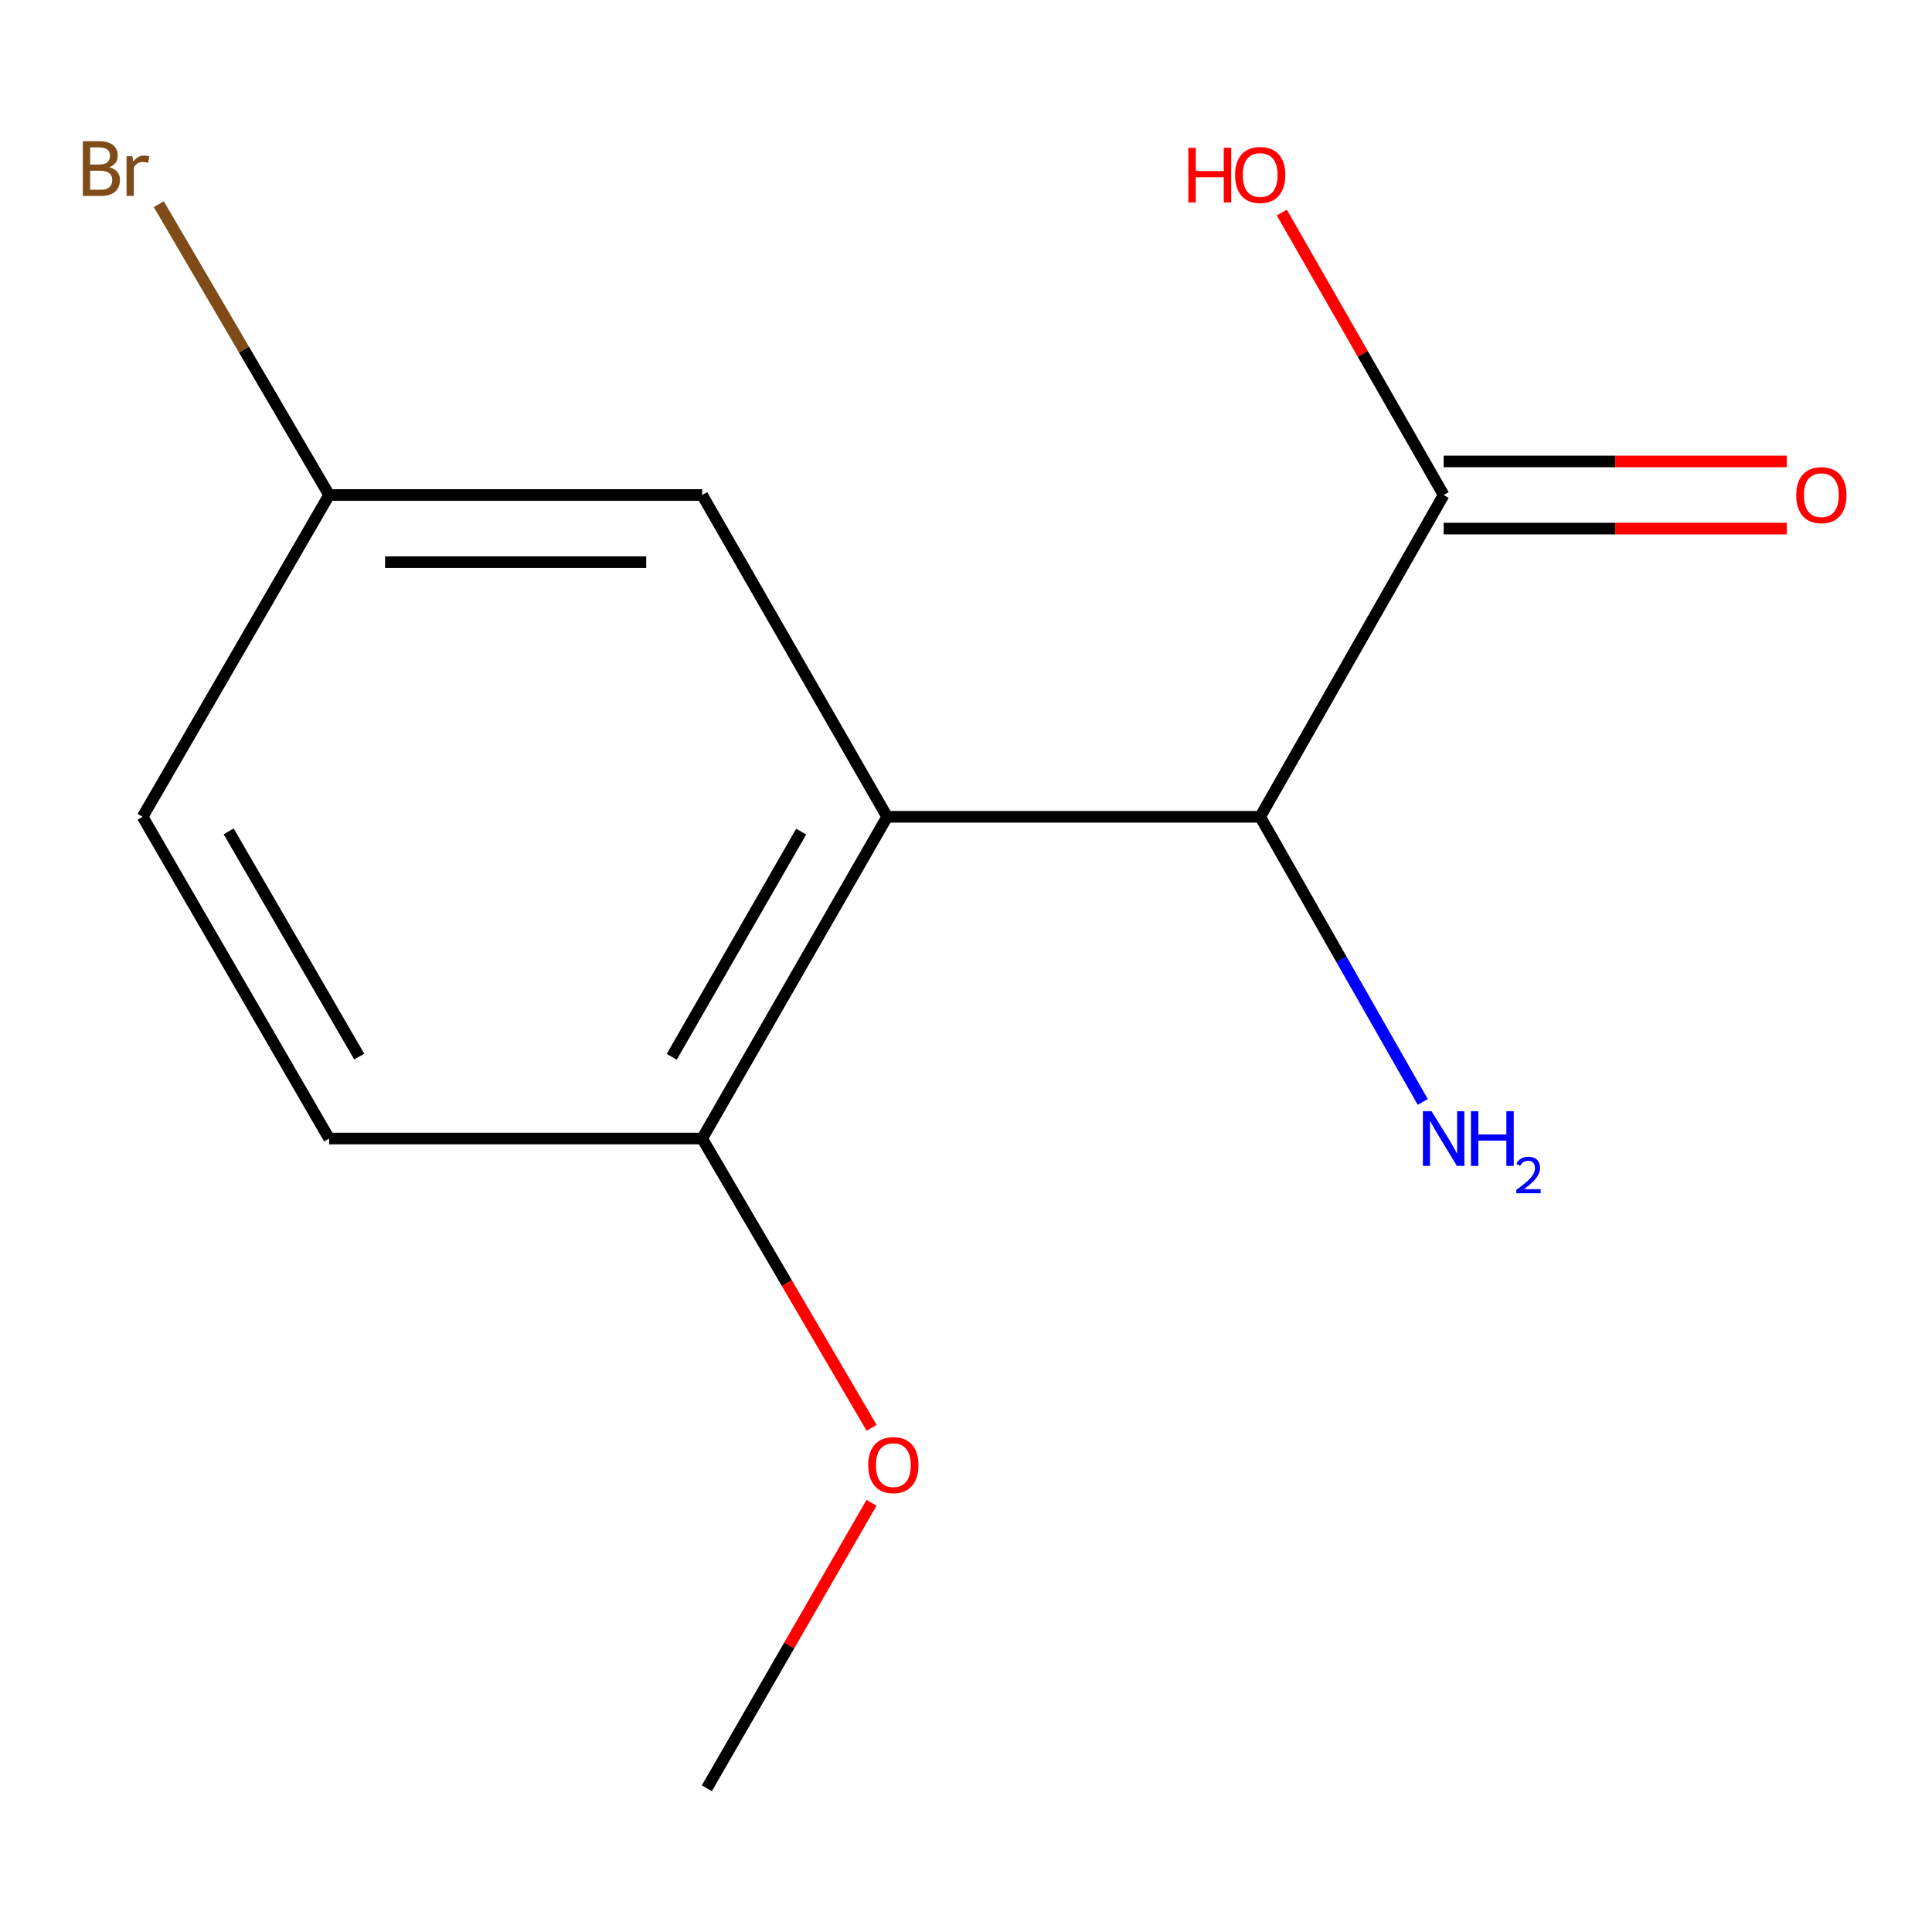 <?xml version='1.0' encoding='iso-8859-1'?>
<svg version='1.1' baseProfile='full'
              xmlns='http://www.w3.org/2000/svg'
                      xmlns:rdkit='http://www.rdkit.org/xml'
                      xmlns:xlink='http://www.w3.org/1999/xlink'
                  xml:space='preserve'
width='1000px' height='1000px' viewBox='0 0 1000 1000'>
<!-- END OF HEADER -->
<rect style='opacity:1.0;fill:#FFFFFF;stroke:none' width='1000' height='1000' x='0' y='0'> </rect>
<path class='bond-0' d='M 459.197,422.771 L 652.265,422.771' style='fill:none;fill-rule:evenodd;stroke:#000000;stroke-width:6px;stroke-linecap:butt;stroke-linejoin:miter;stroke-opacity:1' />
<path class='bond-2' d='M 459.197,422.771 L 363.444,589.309' style='fill:none;fill-rule:evenodd;stroke:#000000;stroke-width:6px;stroke-linecap:butt;stroke-linejoin:miter;stroke-opacity:1' />
<path class='bond-2' d='M 414.703,430.428 L 347.676,547.005' style='fill:none;fill-rule:evenodd;stroke:#000000;stroke-width:6px;stroke-linecap:butt;stroke-linejoin:miter;stroke-opacity:1' />
<path class='bond-3' d='M 459.197,422.771 L 363.444,256.213' style='fill:none;fill-rule:evenodd;stroke:#000000;stroke-width:6px;stroke-linecap:butt;stroke-linejoin:miter;stroke-opacity:1' />
<path class='bond-1' d='M 652.265,422.771 L 747.226,256.213' style='fill:none;fill-rule:evenodd;stroke:#000000;stroke-width:6px;stroke-linecap:butt;stroke-linejoin:miter;stroke-opacity:1' />
<path class='bond-6' d='M 652.265,422.771 L 694.342,496.564' style='fill:none;fill-rule:evenodd;stroke:#000000;stroke-width:6px;stroke-linecap:butt;stroke-linejoin:miter;stroke-opacity:1' />
<path class='bond-6' d='M 694.342,496.564 L 736.419,570.357' style='fill:none;fill-rule:evenodd;stroke:#0000FF;stroke-width:6px;stroke-linecap:butt;stroke-linejoin:miter;stroke-opacity:1' />
<path class='bond-4' d='M 747.226,273.591 L 836.033,273.591' style='fill:none;fill-rule:evenodd;stroke:#000000;stroke-width:6px;stroke-linecap:butt;stroke-linejoin:miter;stroke-opacity:1' />
<path class='bond-4' d='M 836.033,273.591 L 924.841,273.591' style='fill:none;fill-rule:evenodd;stroke:#FF0000;stroke-width:6px;stroke-linecap:butt;stroke-linejoin:miter;stroke-opacity:1' />
<path class='bond-4' d='M 747.226,238.835 L 836.033,238.835' style='fill:none;fill-rule:evenodd;stroke:#000000;stroke-width:6px;stroke-linecap:butt;stroke-linejoin:miter;stroke-opacity:1' />
<path class='bond-4' d='M 836.033,238.835 L 924.841,238.835' style='fill:none;fill-rule:evenodd;stroke:#FF0000;stroke-width:6px;stroke-linecap:butt;stroke-linejoin:miter;stroke-opacity:1' />
<path class='bond-8' d='M 747.226,256.213 L 705.343,183.117' style='fill:none;fill-rule:evenodd;stroke:#000000;stroke-width:6px;stroke-linecap:butt;stroke-linejoin:miter;stroke-opacity:1' />
<path class='bond-8' d='M 705.343,183.117 L 663.459,110.02' style='fill:none;fill-rule:evenodd;stroke:#FF0000;stroke-width:6px;stroke-linecap:butt;stroke-linejoin:miter;stroke-opacity:1' />
<path class='bond-5' d='M 363.444,589.309 L 170.356,589.309' style='fill:none;fill-rule:evenodd;stroke:#000000;stroke-width:6px;stroke-linecap:butt;stroke-linejoin:miter;stroke-opacity:1' />
<path class='bond-11' d='M 363.444,589.309 L 407.296,664.178' style='fill:none;fill-rule:evenodd;stroke:#000000;stroke-width:6px;stroke-linecap:butt;stroke-linejoin:miter;stroke-opacity:1' />
<path class='bond-11' d='M 407.296,664.178 L 451.147,739.047' style='fill:none;fill-rule:evenodd;stroke:#FF0000;stroke-width:6px;stroke-linecap:butt;stroke-linejoin:miter;stroke-opacity:1' />
<path class='bond-7' d='M 363.444,256.213 L 170.356,256.213' style='fill:none;fill-rule:evenodd;stroke:#000000;stroke-width:6px;stroke-linecap:butt;stroke-linejoin:miter;stroke-opacity:1' />
<path class='bond-7' d='M 334.481,290.969 L 199.319,290.969' style='fill:none;fill-rule:evenodd;stroke:#000000;stroke-width:6px;stroke-linecap:butt;stroke-linejoin:miter;stroke-opacity:1' />
<path class='bond-13' d='M 170.356,589.309 L 73.812,422.771' style='fill:none;fill-rule:evenodd;stroke:#000000;stroke-width:6px;stroke-linecap:butt;stroke-linejoin:miter;stroke-opacity:1' />
<path class='bond-13' d='M 185.943,546.897 L 118.362,430.32' style='fill:none;fill-rule:evenodd;stroke:#000000;stroke-width:6px;stroke-linecap:butt;stroke-linejoin:miter;stroke-opacity:1' />
<path class='bond-9' d='M 170.356,256.213 L 73.812,422.771' style='fill:none;fill-rule:evenodd;stroke:#000000;stroke-width:6px;stroke-linecap:butt;stroke-linejoin:miter;stroke-opacity:1' />
<path class='bond-10' d='M 170.356,256.213 L 126.275,180.952' style='fill:none;fill-rule:evenodd;stroke:#000000;stroke-width:6px;stroke-linecap:butt;stroke-linejoin:miter;stroke-opacity:1' />
<path class='bond-10' d='M 126.275,180.952 L 82.193,105.691' style='fill:none;fill-rule:evenodd;stroke:#7F4C19;stroke-width:6px;stroke-linecap:butt;stroke-linejoin:miter;stroke-opacity:1' />
<path class='bond-12' d='M 451.1,777.852 L 408.479,851.731' style='fill:none;fill-rule:evenodd;stroke:#FF0000;stroke-width:6px;stroke-linecap:butt;stroke-linejoin:miter;stroke-opacity:1' />
<path class='bond-12' d='M 408.479,851.731 L 365.858,925.611' style='fill:none;fill-rule:evenodd;stroke:#000000;stroke-width:6px;stroke-linecap:butt;stroke-linejoin:miter;stroke-opacity:1' />
<path  class='atom-5' d='M 929.728 256.293
Q 929.728 249.493, 933.088 245.693
Q 936.448 241.893, 942.728 241.893
Q 949.008 241.893, 952.368 245.693
Q 955.728 249.493, 955.728 256.293
Q 955.728 263.173, 952.328 267.093
Q 948.928 270.973, 942.728 270.973
Q 936.488 270.973, 933.088 267.093
Q 929.728 263.213, 929.728 256.293
M 942.728 267.773
Q 947.048 267.773, 949.368 264.893
Q 951.728 261.973, 951.728 256.293
Q 951.728 250.733, 949.368 247.933
Q 947.048 245.093, 942.728 245.093
Q 938.408 245.093, 936.048 247.893
Q 933.728 250.693, 933.728 256.293
Q 933.728 262.013, 936.048 264.893
Q 938.408 267.773, 942.728 267.773
' fill='#FF0000'/>
<path  class='atom-7' d='M 740.966 575.149
L 750.246 590.149
Q 751.166 591.629, 752.646 594.309
Q 754.126 596.989, 754.206 597.149
L 754.206 575.149
L 757.966 575.149
L 757.966 603.469
L 754.086 603.469
L 744.126 587.069
Q 742.966 585.149, 741.726 582.949
Q 740.526 580.749, 740.166 580.069
L 740.166 603.469
L 736.486 603.469
L 736.486 575.149
L 740.966 575.149
' fill='#0000FF'/>
<path  class='atom-7' d='M 761.366 575.149
L 765.206 575.149
L 765.206 587.189
L 779.686 587.189
L 779.686 575.149
L 783.526 575.149
L 783.526 603.469
L 779.686 603.469
L 779.686 590.389
L 765.206 590.389
L 765.206 603.469
L 761.366 603.469
L 761.366 575.149
' fill='#0000FF'/>
<path  class='atom-7' d='M 784.899 602.476
Q 785.585 600.707, 787.222 599.73
Q 788.859 598.727, 791.129 598.727
Q 793.954 598.727, 795.538 600.258
Q 797.122 601.789, 797.122 604.509
Q 797.122 607.281, 795.063 609.868
Q 793.03 612.455, 788.806 615.517
L 797.439 615.517
L 797.439 617.629
L 784.846 617.629
L 784.846 615.861
Q 788.331 613.379, 790.39 611.531
Q 792.476 609.683, 793.479 608.02
Q 794.482 606.357, 794.482 604.641
Q 794.482 602.845, 793.585 601.842
Q 792.687 600.839, 791.129 600.839
Q 789.625 600.839, 788.621 601.446
Q 787.618 602.053, 786.905 603.4
L 784.899 602.476
' fill='#0000FF'/>
<path  class='atom-9' d='M 615.105 76.485
L 618.945 76.485
L 618.945 88.525
L 633.425 88.525
L 633.425 76.485
L 637.265 76.485
L 637.265 104.805
L 633.425 104.805
L 633.425 91.725
L 618.945 91.725
L 618.945 104.805
L 615.105 104.805
L 615.105 76.485
' fill='#FF0000'/>
<path  class='atom-9' d='M 639.265 90.565
Q 639.265 83.765, 642.625 79.965
Q 645.985 76.165, 652.265 76.165
Q 658.545 76.165, 661.905 79.965
Q 665.265 83.765, 665.265 90.565
Q 665.265 97.445, 661.865 101.365
Q 658.465 105.245, 652.265 105.245
Q 646.025 105.245, 642.625 101.365
Q 639.265 97.485, 639.265 90.565
M 652.265 102.045
Q 656.585 102.045, 658.905 99.165
Q 661.265 96.245, 661.265 90.565
Q 661.265 85.005, 658.905 82.205
Q 656.585 79.365, 652.265 79.365
Q 647.945 79.365, 645.585 82.165
Q 643.265 84.965, 643.265 90.565
Q 643.265 96.285, 645.585 99.165
Q 647.945 102.045, 652.265 102.045
' fill='#FF0000'/>
<path  class='atom-11' d='M 56.618 86.541
Q 59.338 87.301, 60.698 88.981
Q 62.098 90.621, 62.098 93.061
Q 62.098 96.981, 59.578 99.221
Q 57.098 101.421, 52.378 101.421
L 42.858 101.421
L 42.858 73.101
L 51.218 73.101
Q 56.058 73.101, 58.498 75.061
Q 60.938 77.021, 60.938 80.621
Q 60.938 84.901, 56.618 86.541
M 46.658 76.301
L 46.658 85.181
L 51.218 85.181
Q 54.018 85.181, 55.458 84.061
Q 56.938 82.901, 56.938 80.621
Q 56.938 76.301, 51.218 76.301
L 46.658 76.301
M 52.378 98.221
Q 55.138 98.221, 56.618 96.901
Q 58.098 95.581, 58.098 93.061
Q 58.098 90.741, 56.458 89.581
Q 54.858 88.381, 51.778 88.381
L 46.658 88.381
L 46.658 98.221
L 52.378 98.221
' fill='#7F4C19'/>
<path  class='atom-11' d='M 68.538 80.861
L 68.978 83.701
Q 71.138 80.501, 74.658 80.501
Q 75.778 80.501, 77.298 80.901
L 76.698 84.261
Q 74.978 83.861, 74.018 83.861
Q 72.338 83.861, 71.218 84.541
Q 70.138 85.181, 69.258 86.741
L 69.258 101.421
L 65.498 101.421
L 65.498 80.861
L 68.538 80.861
' fill='#7F4C19'/>
<path  class='atom-12' d='M 449.402 758.342
Q 449.402 751.542, 452.762 747.742
Q 456.122 743.942, 462.402 743.942
Q 468.682 743.942, 472.042 747.742
Q 475.402 751.542, 475.402 758.342
Q 475.402 765.222, 472.002 769.142
Q 468.602 773.022, 462.402 773.022
Q 456.162 773.022, 452.762 769.142
Q 449.402 765.262, 449.402 758.342
M 462.402 769.822
Q 466.722 769.822, 469.042 766.942
Q 471.402 764.022, 471.402 758.342
Q 471.402 752.782, 469.042 749.982
Q 466.722 747.142, 462.402 747.142
Q 458.082 747.142, 455.722 749.942
Q 453.402 752.742, 453.402 758.342
Q 453.402 764.062, 455.722 766.942
Q 458.082 769.822, 462.402 769.822
' fill='#FF0000'/>
</svg>
